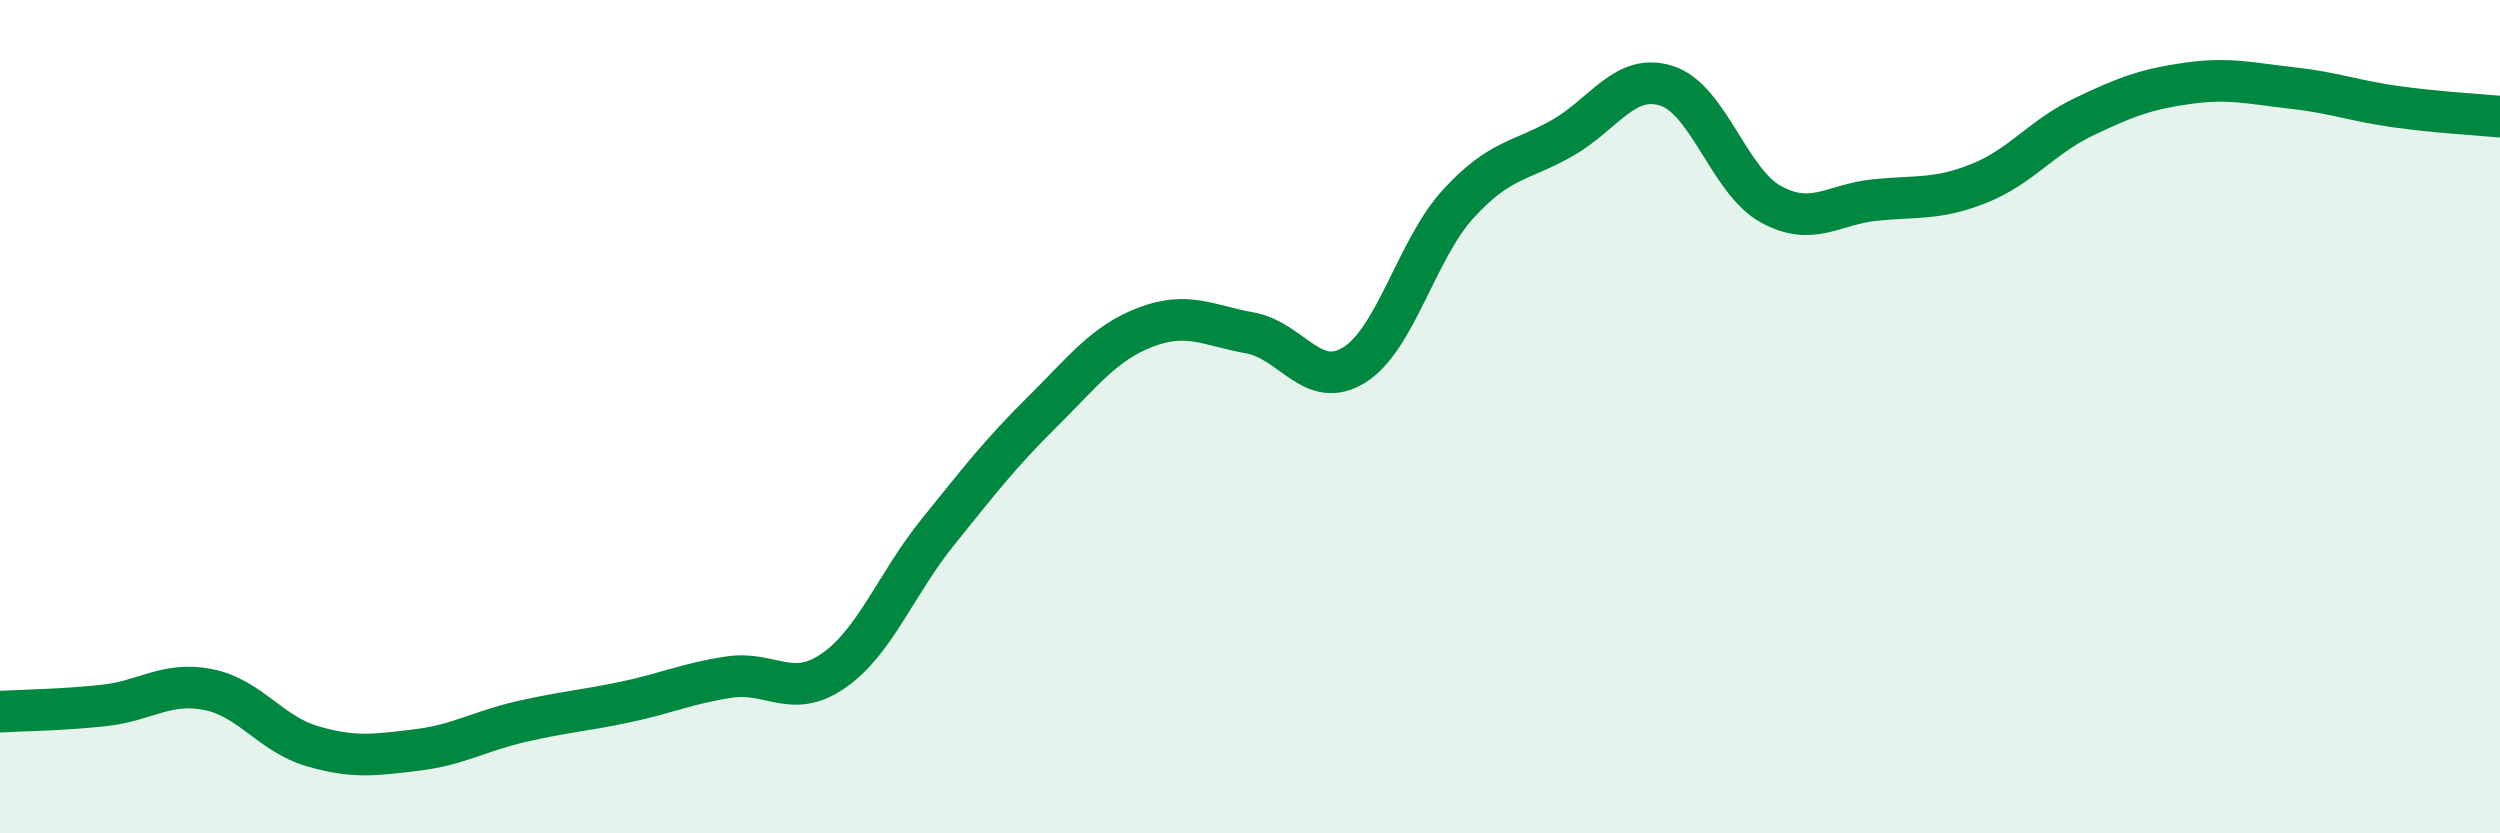 
    <svg width="60" height="20" viewBox="0 0 60 20" xmlns="http://www.w3.org/2000/svg">
      <path
        d="M 0,17.08 C 0.5,17.05 1.5,17.04 2.5,16.93 C 3.5,16.82 4,16.35 5,16.55 C 6,16.75 6.5,17.62 7.5,17.91 C 8.5,18.2 9,18.12 10,18 C 11,17.88 11.5,17.55 12.5,17.32 C 13.5,17.09 14,17.06 15,16.85 C 16,16.64 16.5,16.4 17.5,16.25 C 18.5,16.1 19,16.79 20,16.1 C 21,15.41 21.5,14.02 22.5,12.78 C 23.5,11.54 24,10.89 25,9.9 C 26,8.91 26.5,8.23 27.5,7.85 C 28.5,7.47 29,7.81 30,7.99 C 31,8.17 31.5,9.38 32.5,8.76 C 33.5,8.14 34,5.98 35,4.89 C 36,3.8 36.5,3.88 37.5,3.31 C 38.5,2.74 39,1.74 40,2.06 C 41,2.38 41.5,4.35 42.5,4.9 C 43.5,5.45 44,4.9 45,4.8 C 46,4.7 46.5,4.8 47.5,4.4 C 48.5,4 49,3.29 50,2.81 C 51,2.33 51.5,2.14 52.5,2 C 53.5,1.86 54,2 55,2.11 C 56,2.22 56.5,2.42 57.5,2.56 C 58.5,2.7 59.5,2.75 60,2.8L60 20L0 20Z"
        fill="#008740"
        opacity="0.1"
        stroke-linecap="round"
        stroke-linejoin="round"
      />
      <path
        d="M 0,17.08 C 0.5,17.05 1.5,17.04 2.5,16.93 C 3.5,16.82 4,16.35 5,16.55 C 6,16.75 6.5,17.62 7.5,17.91 C 8.5,18.2 9,18.12 10,18 C 11,17.88 11.5,17.55 12.5,17.32 C 13.5,17.09 14,17.06 15,16.85 C 16,16.64 16.5,16.4 17.5,16.25 C 18.5,16.1 19,16.79 20,16.1 C 21,15.41 21.5,14.02 22.5,12.78 C 23.5,11.54 24,10.89 25,9.9 C 26,8.91 26.5,8.23 27.5,7.85 C 28.5,7.47 29,7.81 30,7.99 C 31,8.17 31.5,9.38 32.5,8.76 C 33.5,8.14 34,5.98 35,4.89 C 36,3.8 36.5,3.88 37.5,3.31 C 38.5,2.74 39,1.74 40,2.06 C 41,2.38 41.5,4.35 42.5,4.9 C 43.5,5.45 44,4.9 45,4.8 C 46,4.7 46.5,4.8 47.5,4.4 C 48.5,4 49,3.29 50,2.81 C 51,2.33 51.5,2.14 52.5,2 C 53.5,1.86 54,2 55,2.11 C 56,2.22 56.5,2.42 57.5,2.56 C 58.5,2.7 59.5,2.75 60,2.8"
        stroke="#008740"
        stroke-width="1"
        fill="none"
        stroke-linecap="round"
        stroke-linejoin="round"
      />
    </svg>
  